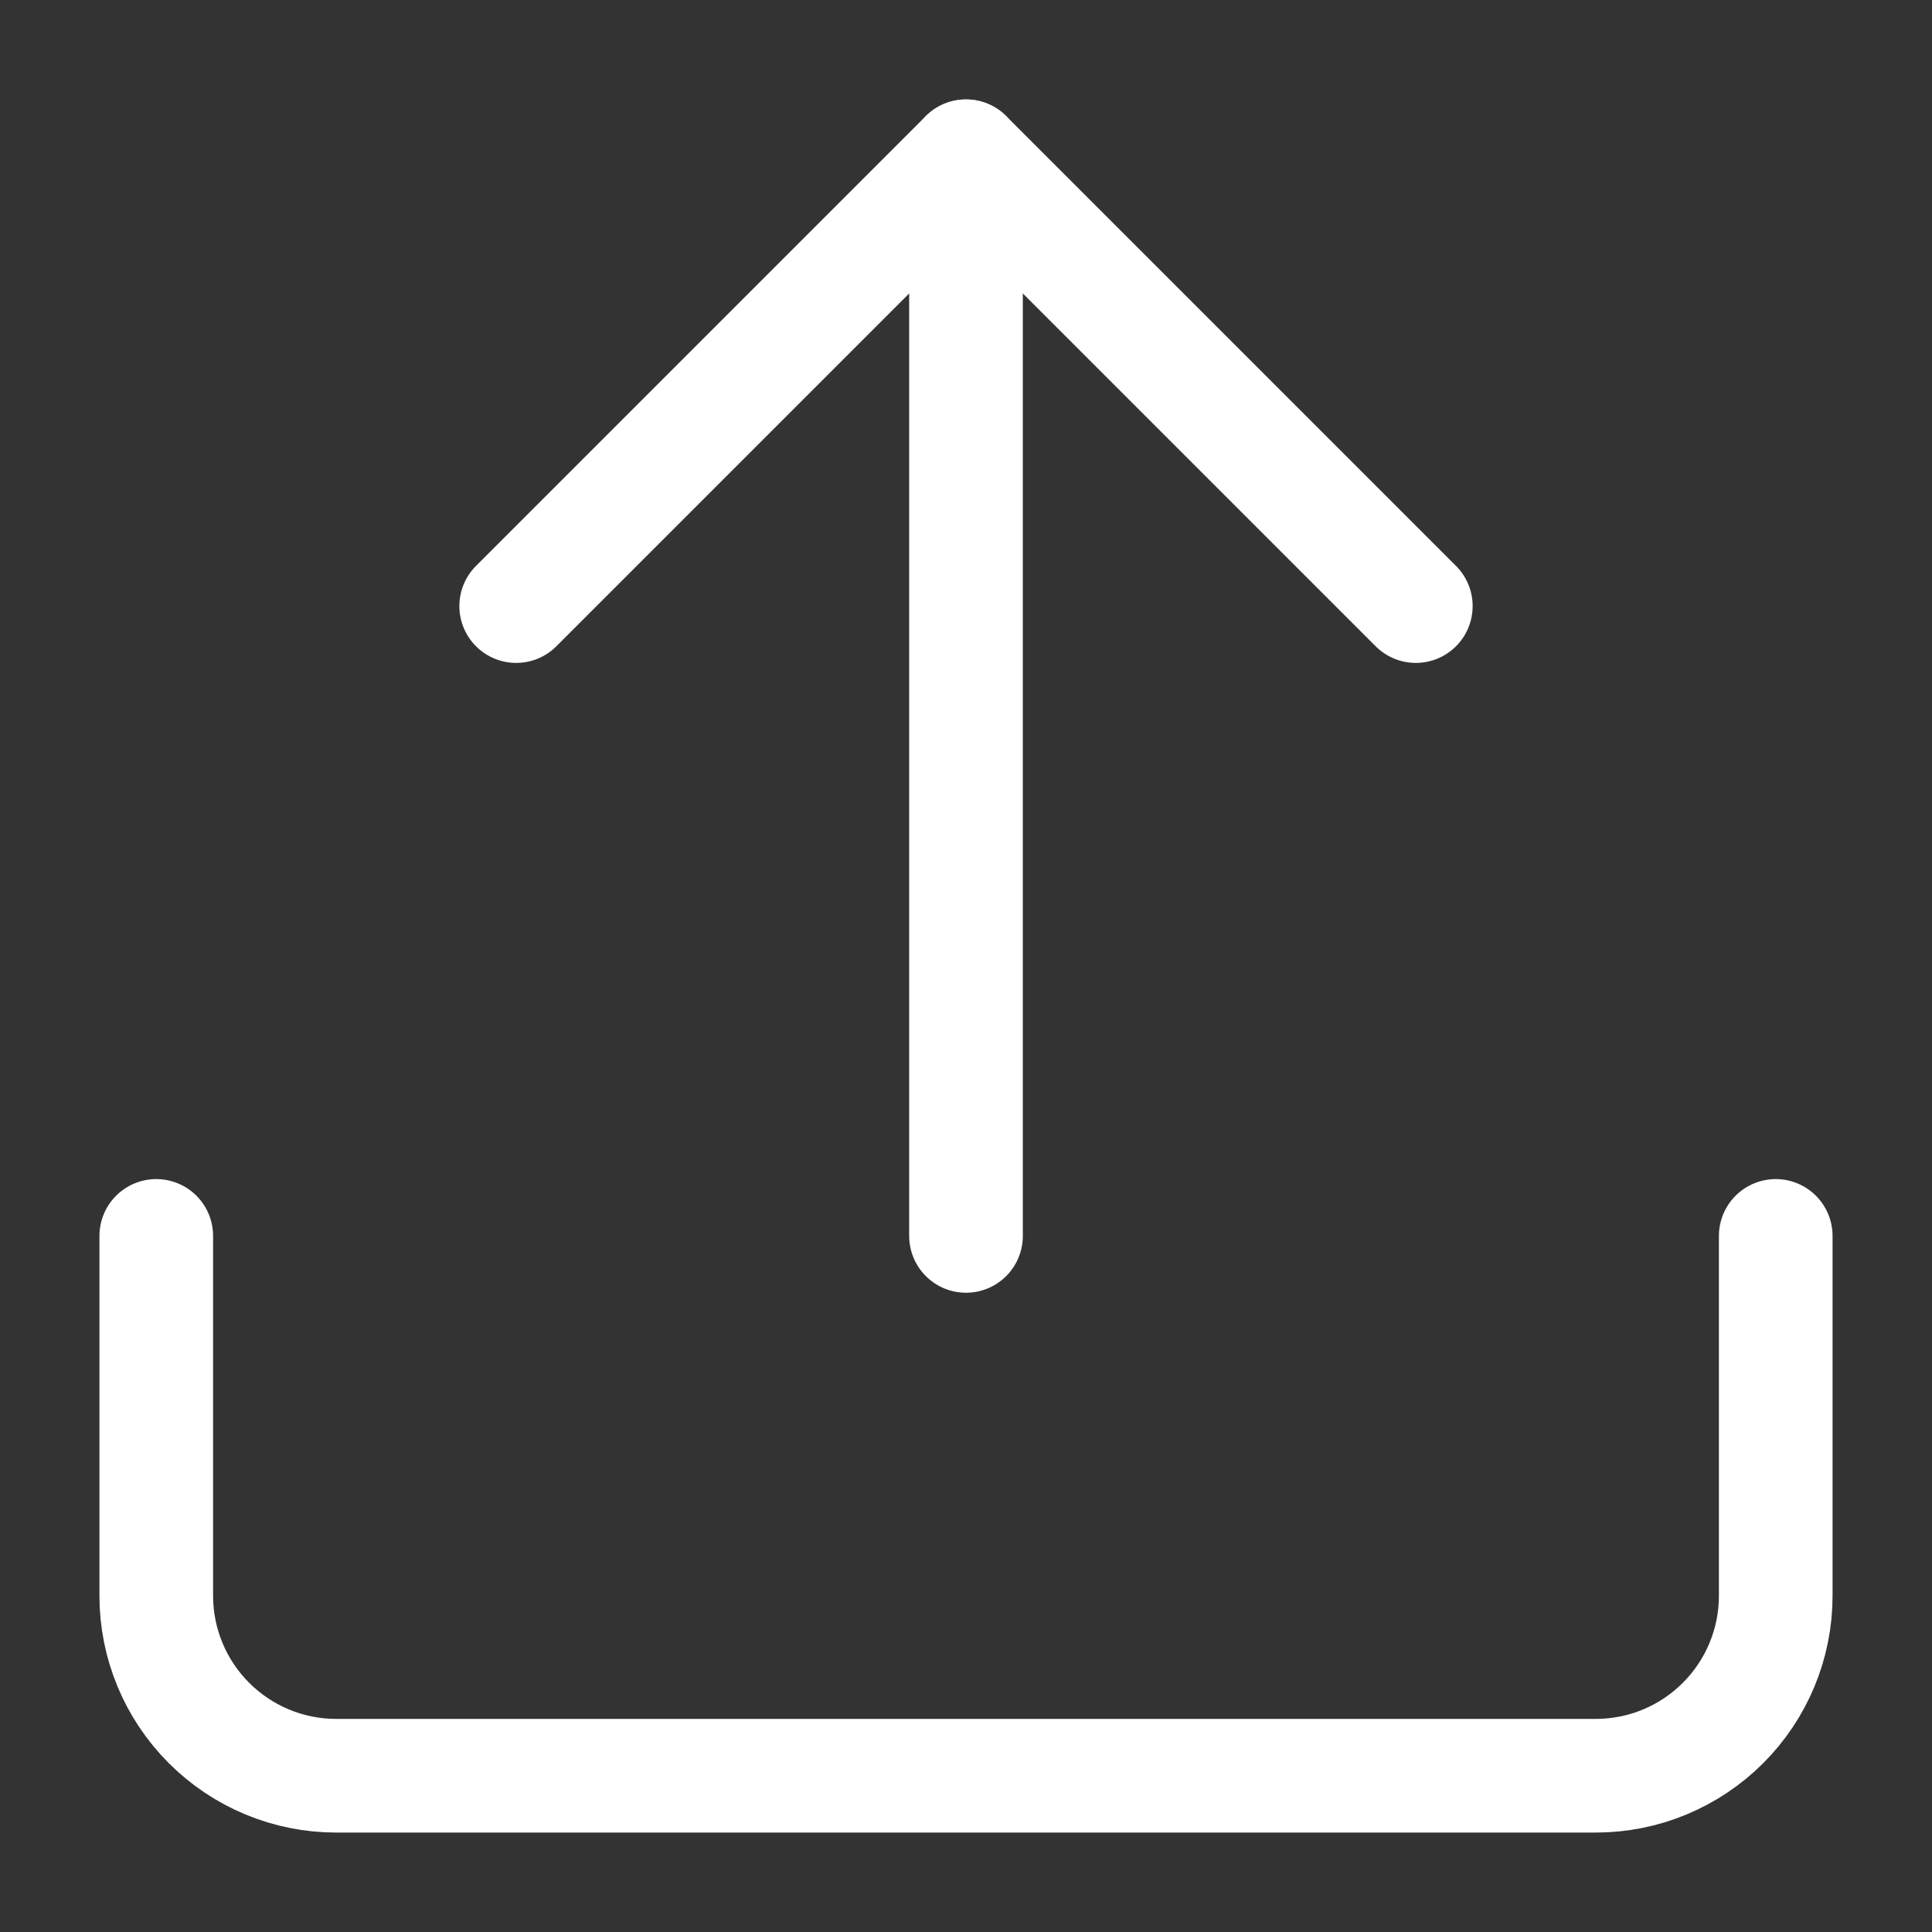 <svg width="17" height="17" viewBox="0 0 17 17" fill="none" xmlns="http://www.w3.org/2000/svg">
<rect x="0" y="0" width="17" height="17" fill="#333333" stroke="none"/>
<g clip-path="url(#clip0_17_541)">
<path d="M15.625 10.875V14.042C15.625 14.462 15.458 14.864 15.161 15.161C14.864 15.458 14.462 15.625 14.042 15.625H2.958C2.538 15.625 2.136 15.458 1.839 15.161C1.542 14.864 1.375 14.462 1.375 14.042V10.875" stroke="white" stroke-linecap="round" stroke-linejoin="round"/>
<path d="M12.458 5.333L8.5 1.375L4.542 5.333" stroke="white" stroke-linecap="round" stroke-linejoin="round"/>
<path d="M8.5 1.375V10.875" stroke="white" stroke-linecap="round" stroke-linejoin="round"/>
</g>
<defs>
<clipPath id="clip0_17_541">
<rect width="17" height="17" fill="white"/>
</clipPath>
</defs>
</svg>
